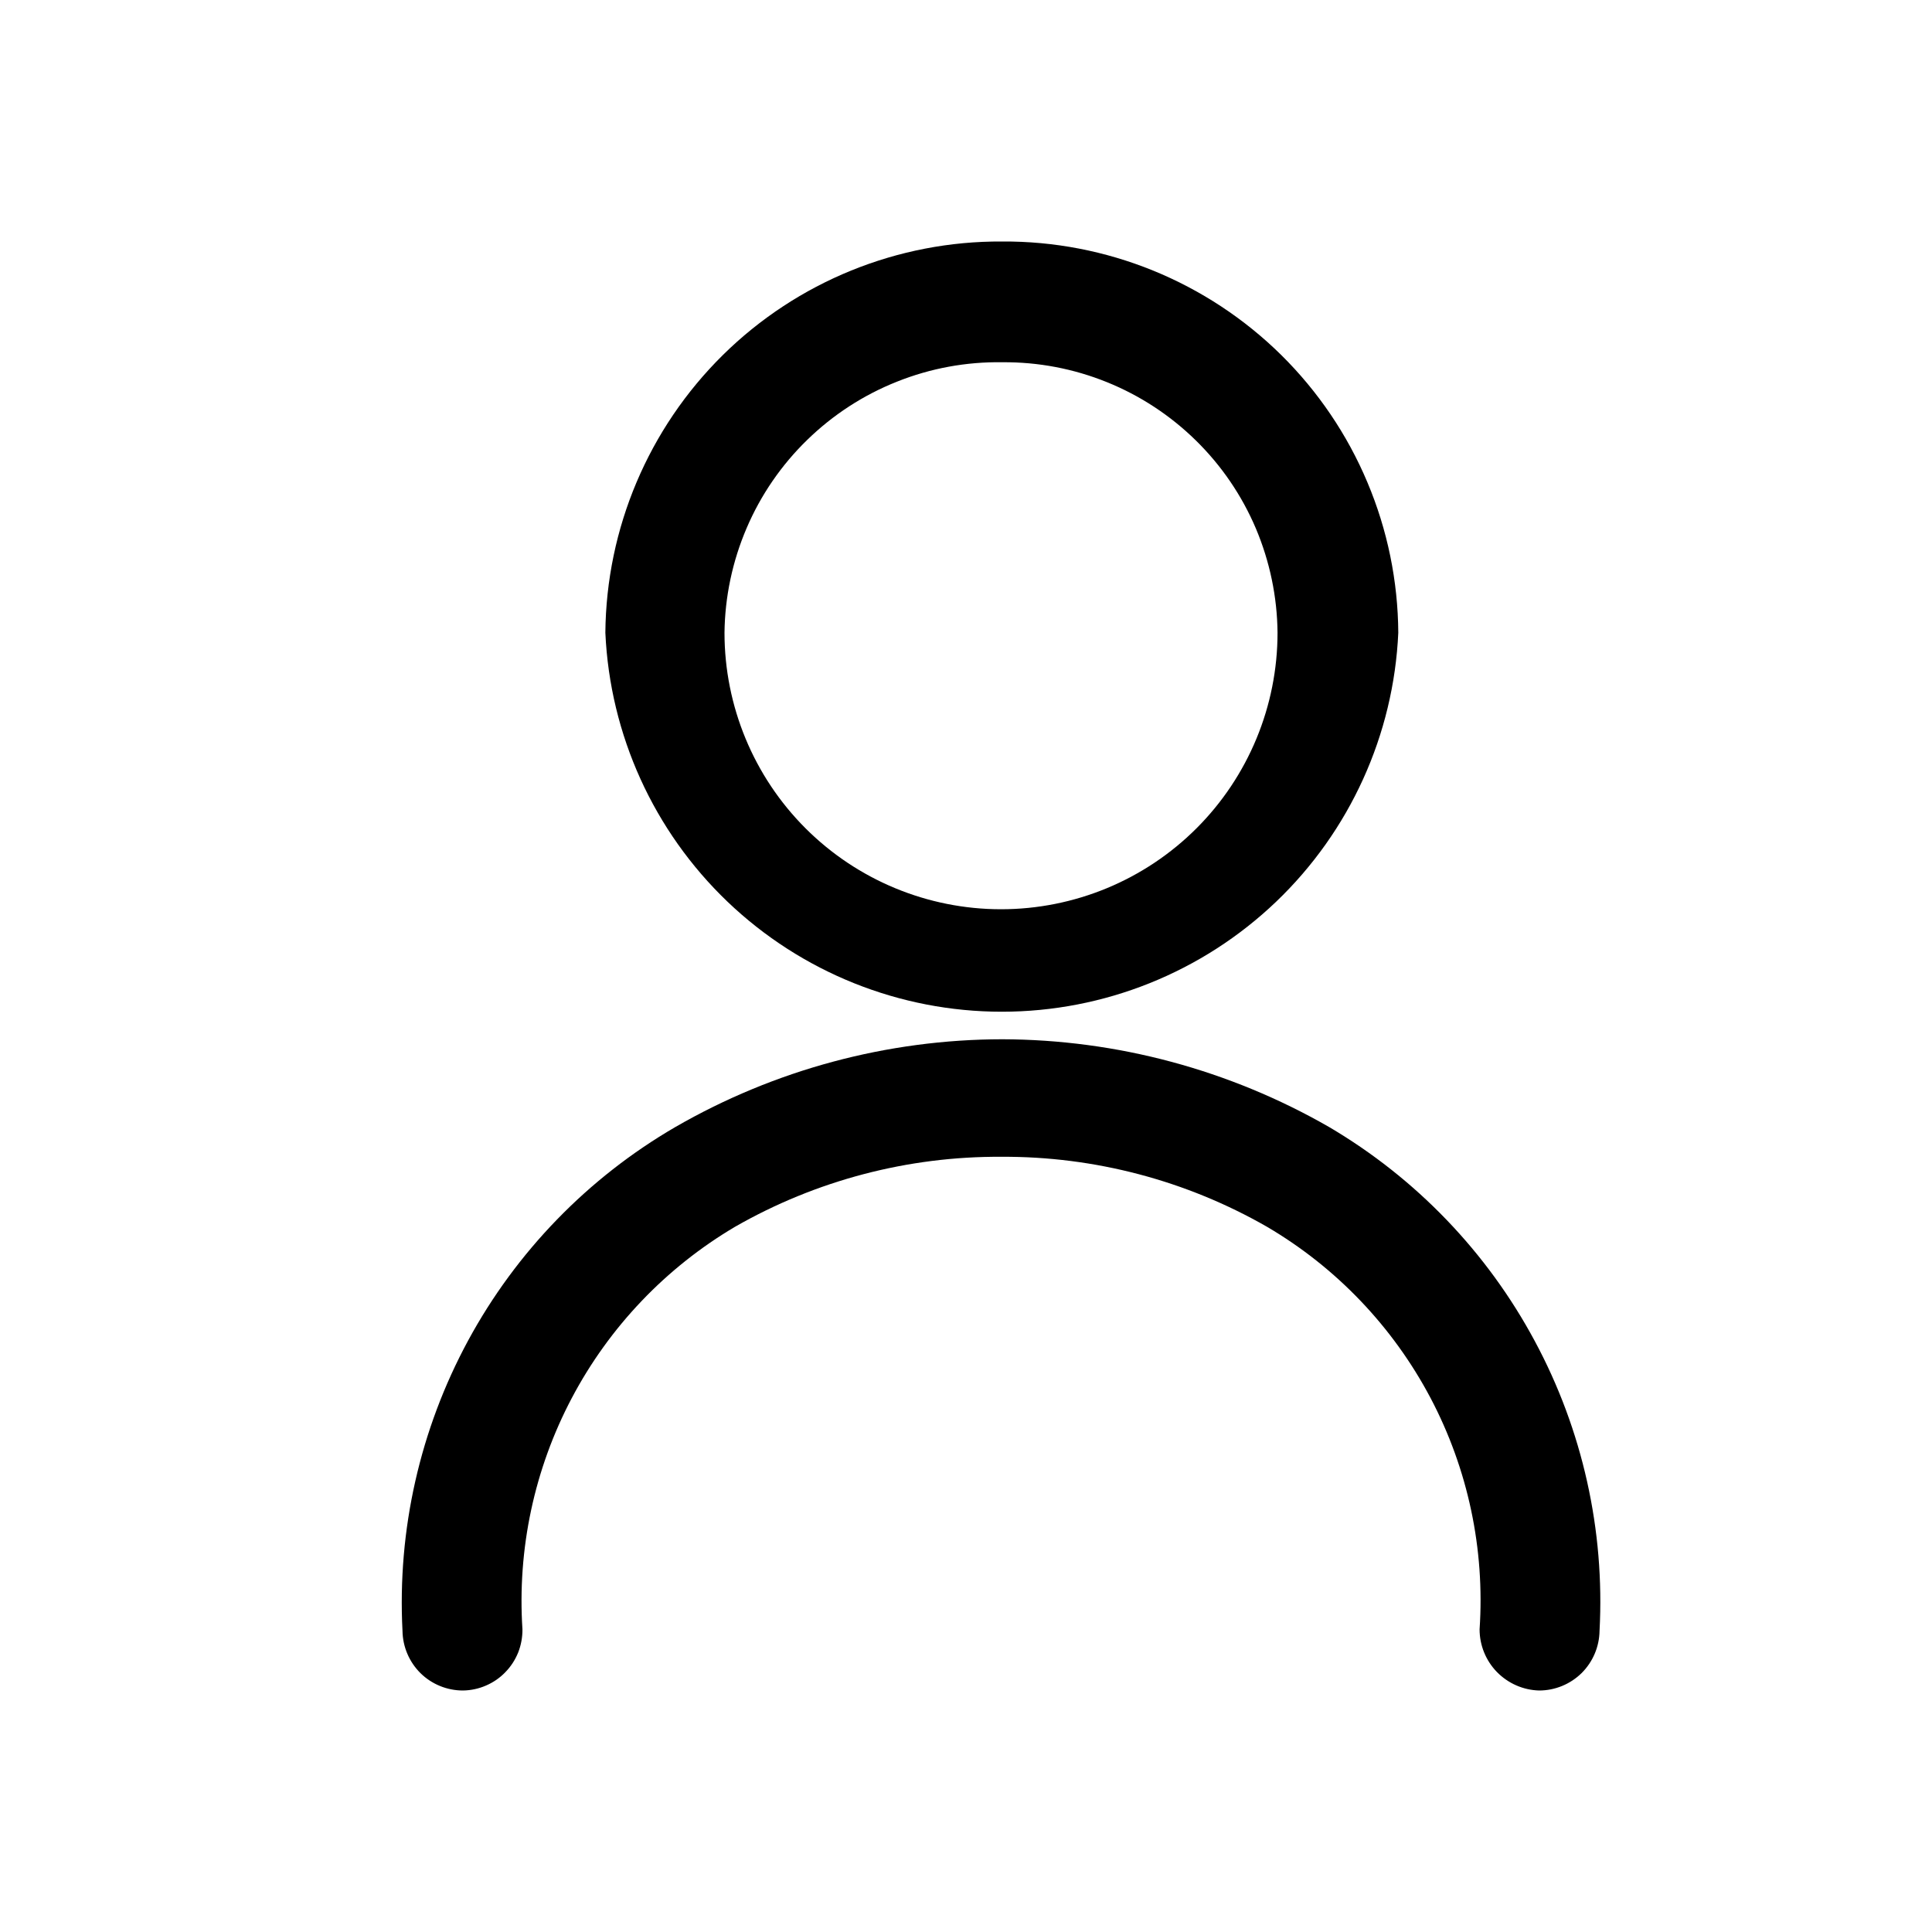 <svg width="24" height="24" viewBox="0 0 24 24" fill="none" xmlns="http://www.w3.org/2000/svg">
<path fill-rule="evenodd" clip-rule="evenodd" d="M13.75 4.747C13.337 4.58 12.895 4.496 12.45 4.5C12.003 4.493 11.558 4.575 11.143 4.741C10.727 4.906 10.348 5.152 10.028 5.464C9.707 5.776 9.451 6.148 9.275 6.56C9.099 6.971 9.005 7.413 9 7.86C9 8.771 9.362 9.645 10.006 10.289C10.65 10.933 11.524 11.295 12.435 11.295C13.346 11.295 14.22 10.933 14.864 10.289C15.508 9.645 15.87 8.771 15.87 7.86C15.866 7.415 15.774 6.975 15.601 6.565C15.427 6.155 15.174 5.784 14.856 5.472C14.538 5.16 14.162 4.913 13.75 4.747ZM8.98 4.41C9.904 3.499 11.152 2.992 12.45 3C13.092 2.996 13.729 3.119 14.324 3.361C14.918 3.603 15.46 3.96 15.917 4.411C16.373 4.862 16.737 5.399 16.986 5.991C17.236 6.583 17.366 7.218 17.37 7.86C17.313 9.128 16.769 10.325 15.852 11.202C14.934 12.079 13.714 12.568 12.445 12.568C11.176 12.568 9.956 12.079 9.038 11.202C8.121 10.325 7.577 9.128 7.52 7.86C7.531 6.562 8.056 5.322 8.98 4.41ZM8.39 14C9.625 13.288 11.024 12.912 12.45 12.91C13.875 12.914 15.274 13.29 16.51 14C17.59 14.636 18.474 15.556 19.066 16.66C19.659 17.763 19.937 19.009 19.87 20.26C19.867 20.457 19.787 20.645 19.647 20.784C19.506 20.922 19.317 21 19.12 21C18.922 20.995 18.734 20.912 18.595 20.77C18.457 20.628 18.38 20.438 18.38 20.24C18.447 19.244 18.236 18.248 17.77 17.365C17.303 16.482 16.601 15.746 15.74 15.24C14.736 14.664 13.597 14.364 12.44 14.37C11.279 14.363 10.137 14.663 9.13 15.24C8.271 15.748 7.569 16.484 7.103 17.367C6.637 18.25 6.425 19.244 6.49 20.24C6.491 20.338 6.473 20.436 6.437 20.528C6.4 20.619 6.346 20.703 6.277 20.773C6.209 20.844 6.127 20.9 6.036 20.939C5.946 20.978 5.848 20.999 5.75 21C5.553 21 5.363 20.922 5.223 20.784C5.083 20.645 5.003 20.457 5 20.26C4.935 19.006 5.217 17.758 5.815 16.653C6.413 15.549 7.304 14.631 8.39 14Z" fill="black"/>
</svg>
